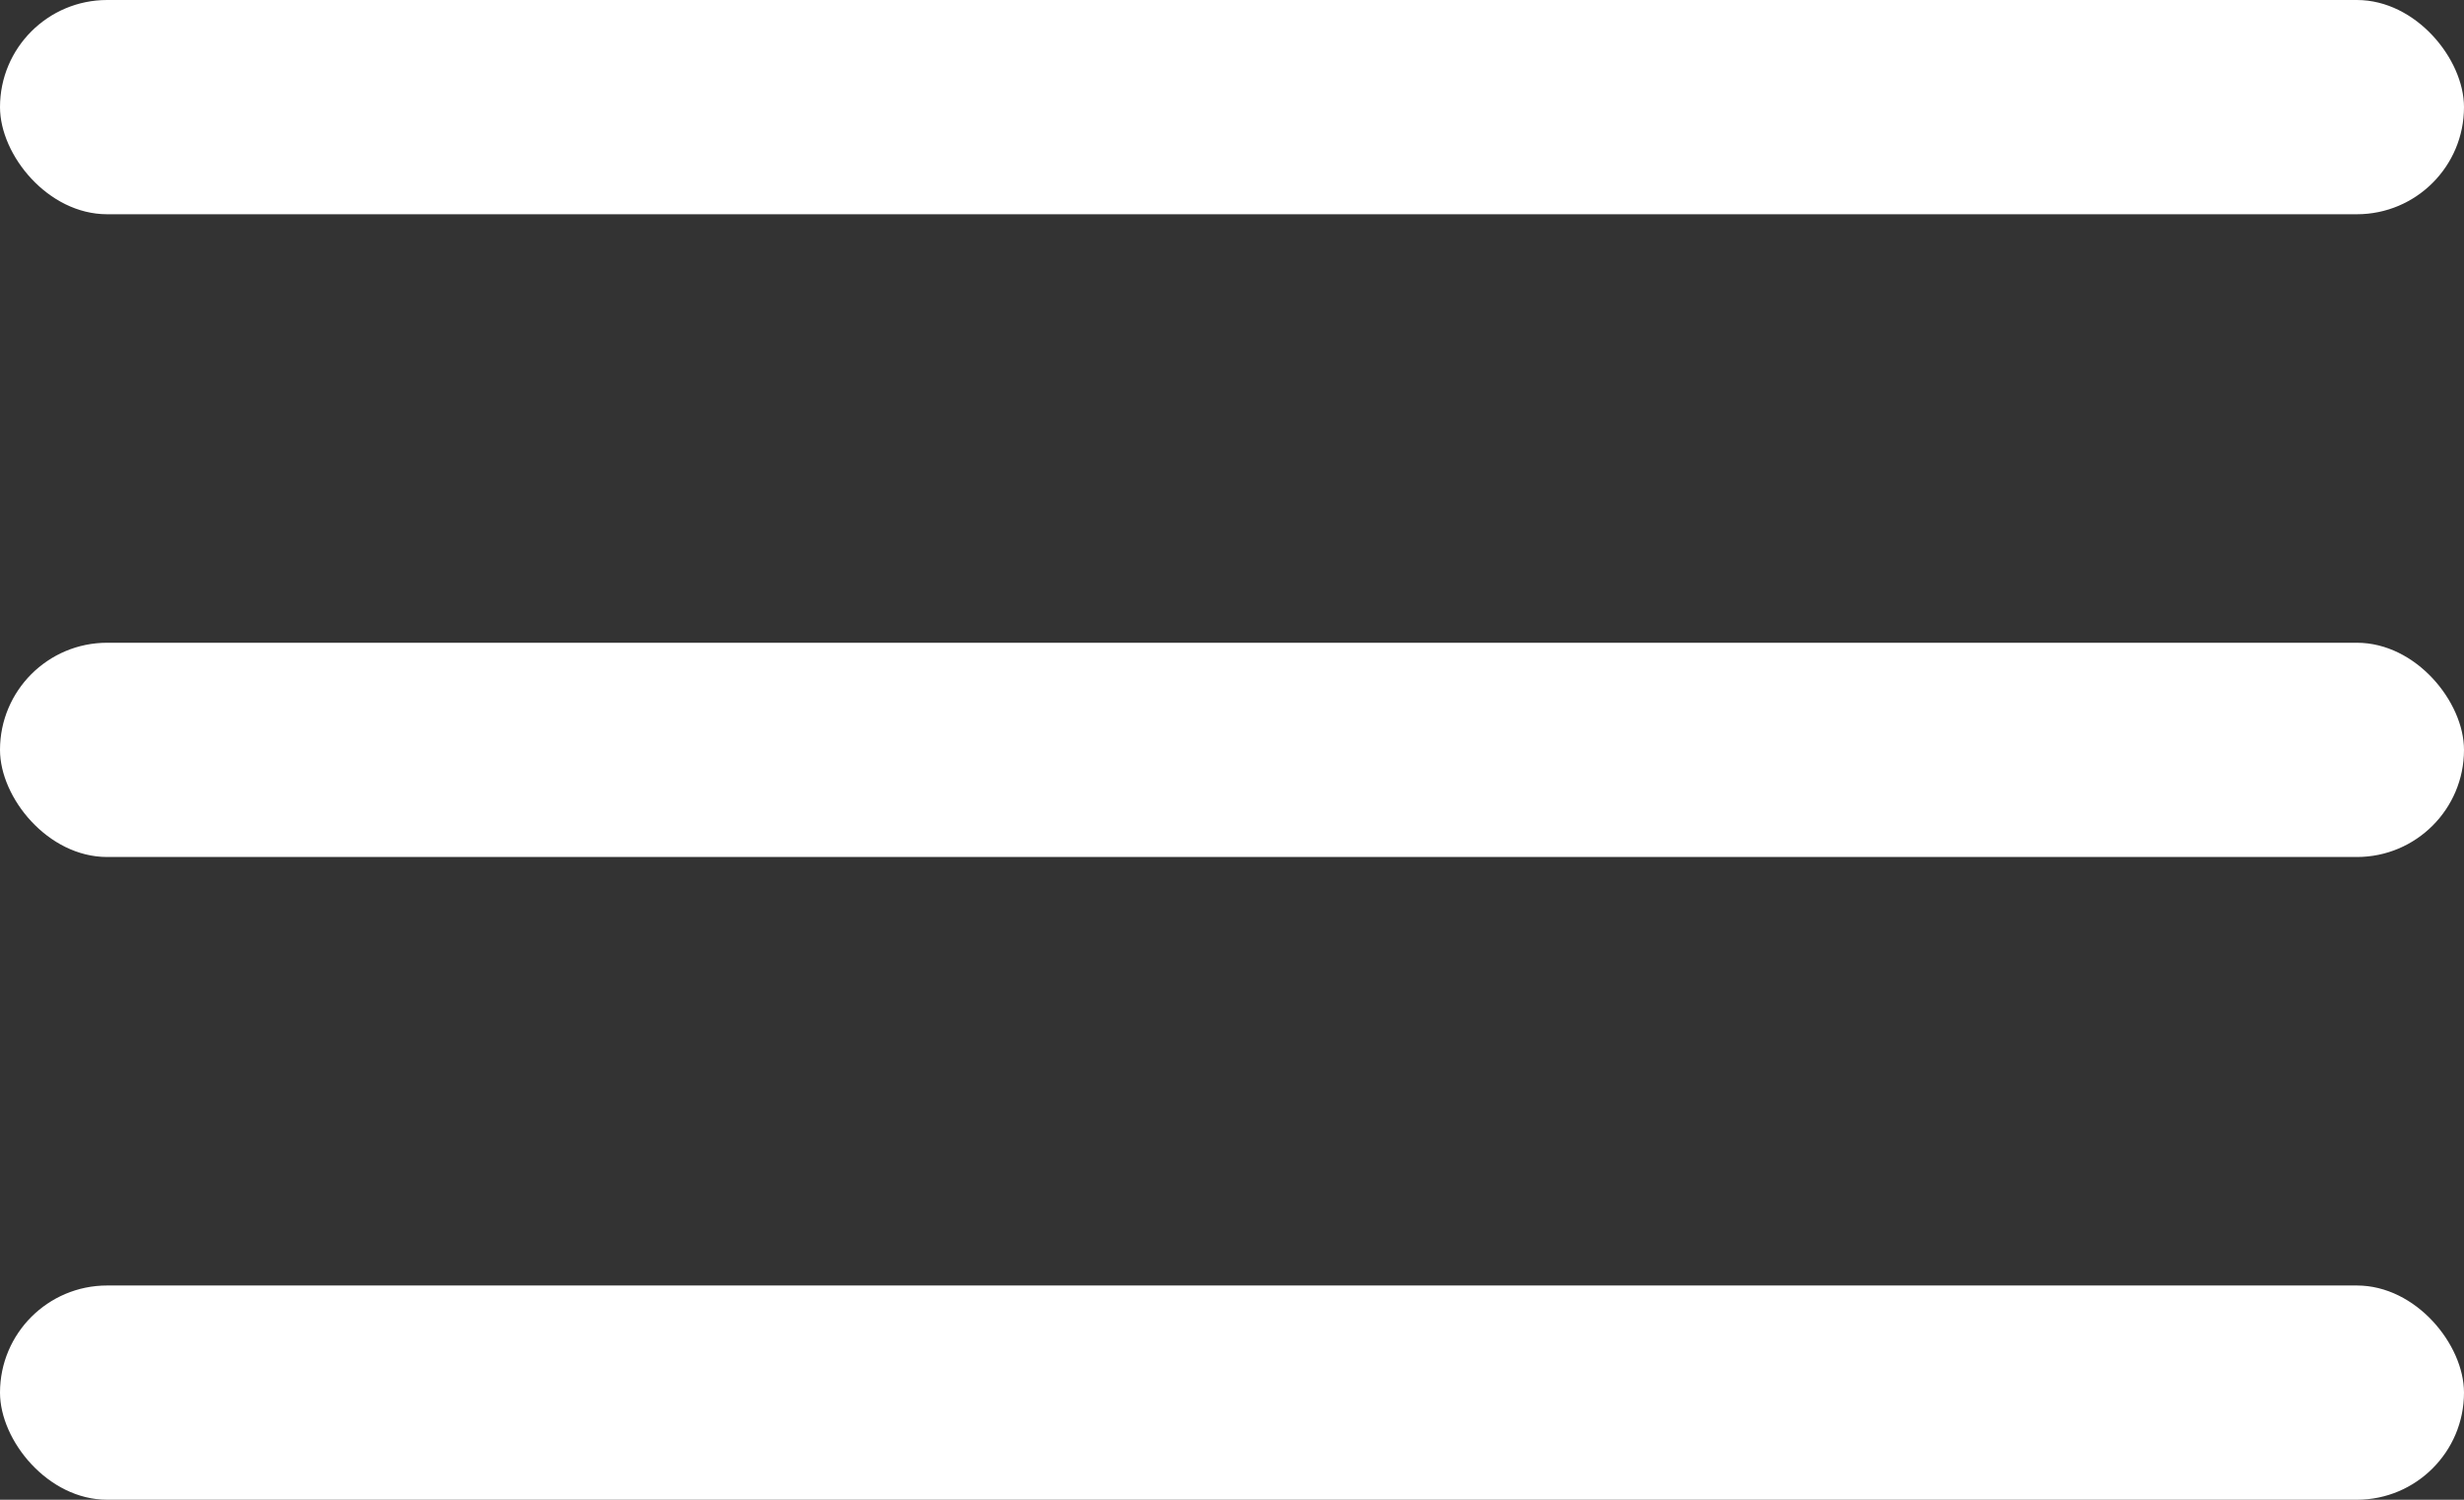 <svg width="23" height="14" viewBox="0 0 23 14" fill="none" xmlns="http://www.w3.org/2000/svg">
<rect x="0" y="0" width="23" height="14" fill="#333333" stroke="none"/>
<rect y="12" width="23" height="2" rx="1" fill="white"/>
<rect y="6" width="23" height="2" rx="1" fill="white"/>
<rect width="23" height="2" rx="1" fill="white"/>
</svg>
